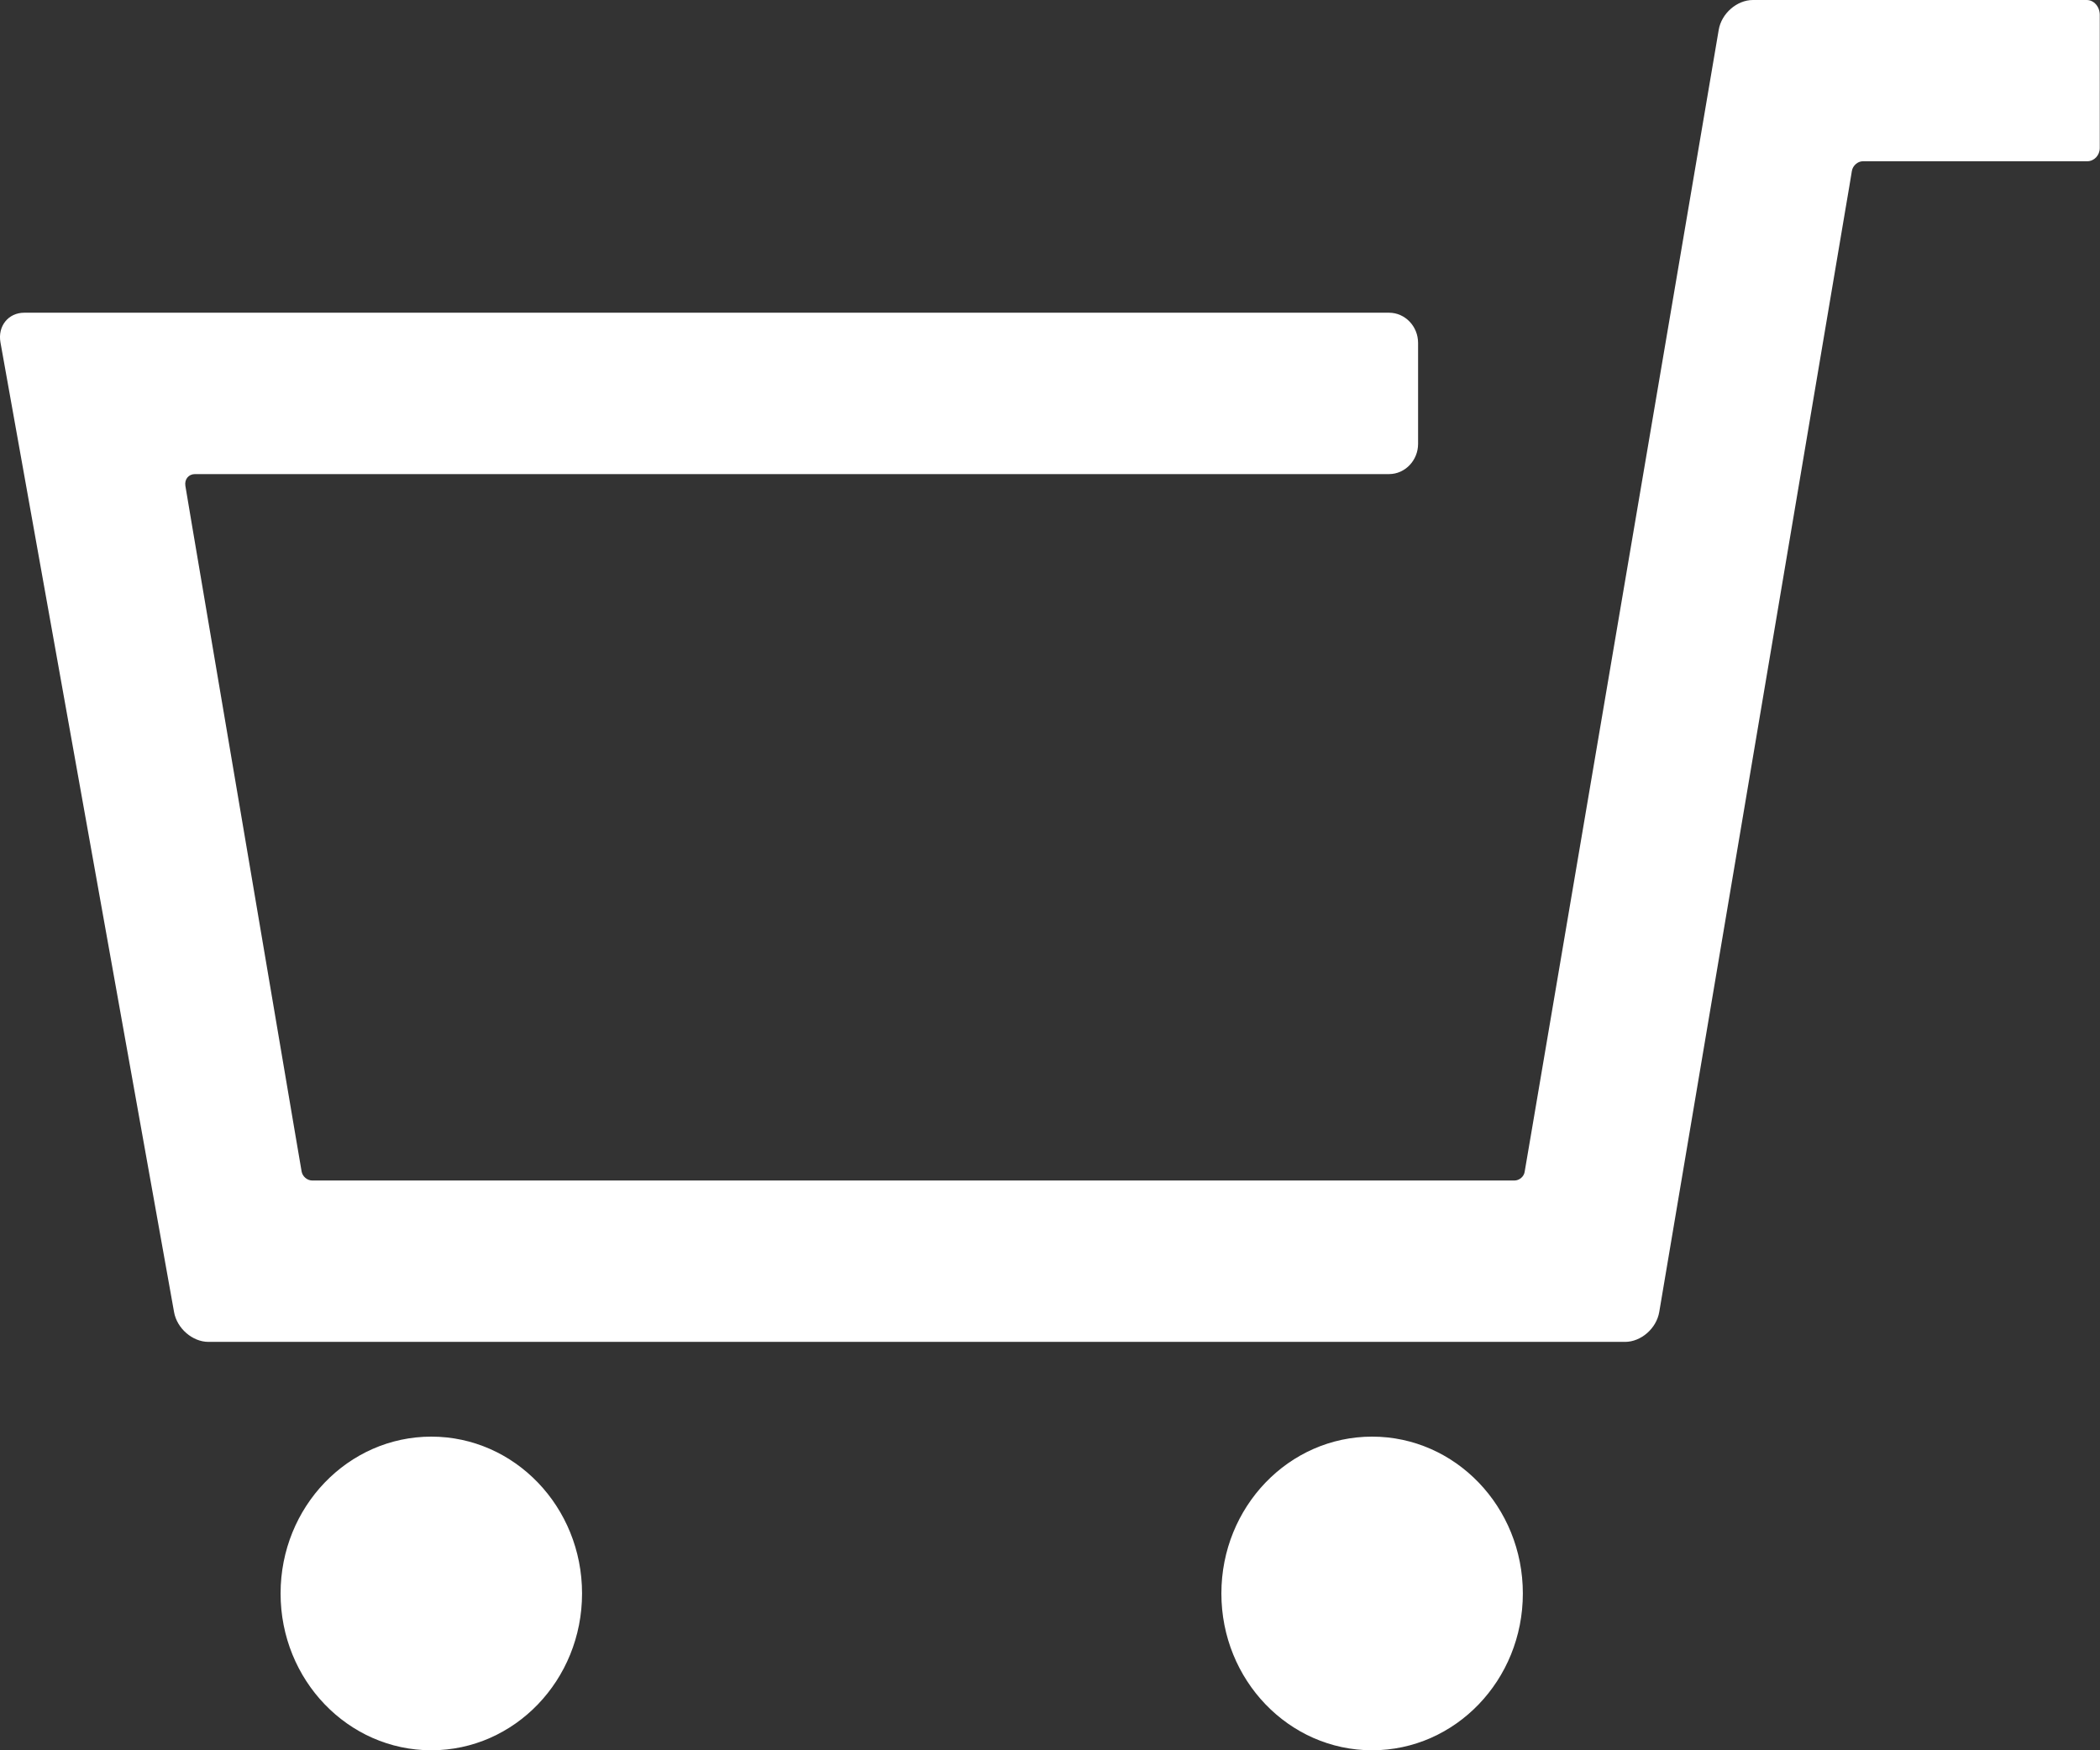 <?xml version="1.0" encoding="UTF-8"?><svg id="uuid-28f503d2-0185-4a3d-9884-36ba76b3eaa4" xmlns="http://www.w3.org/2000/svg" viewBox="0 0 18 15"><rect x="0" y="0" width="18" height="15" fill="#333333" stroke="none"/><ellipse cx="3.697" cy="13.656" rx="1.292" ry="1.344" style="fill:#fff; stroke-width:0px;"/><ellipse cx="11.761" cy="13.656" rx="1.292" ry="1.344" style="fill:#fff; stroke-width:0px;"/><path d="m17.888,0h-2.863c-.137,0-.269.115-.293.255l-1.608,9.462c-.024.141-.049.288-.056.328s-.046.072-.087.072H2.676c-.043,0-.084-.035-.091-.079s-.033-.193-.057-.334l-.879-5.183c-.024-.141-.051-.301-.06-.357s.027-.101.082-.101h10.235c.137,0,.249-.117.249-.259v-.865c0-.143-.112-.259-.249-.259H.208c-.137,0-.229.115-.204.255l1.488,8.31c.025.14.158.255.295.255h12.142c.137,0,.269-.115.293-.256l1.594-9.439c.024-.141.05-.293.057-.339s.05-.084.094-.084h1.923c.06,0,.108-.051.108-.114V.128c0-.071-.05-.128-.112-.128Z" style="fill:#fff; stroke-width:0px;"/></svg>